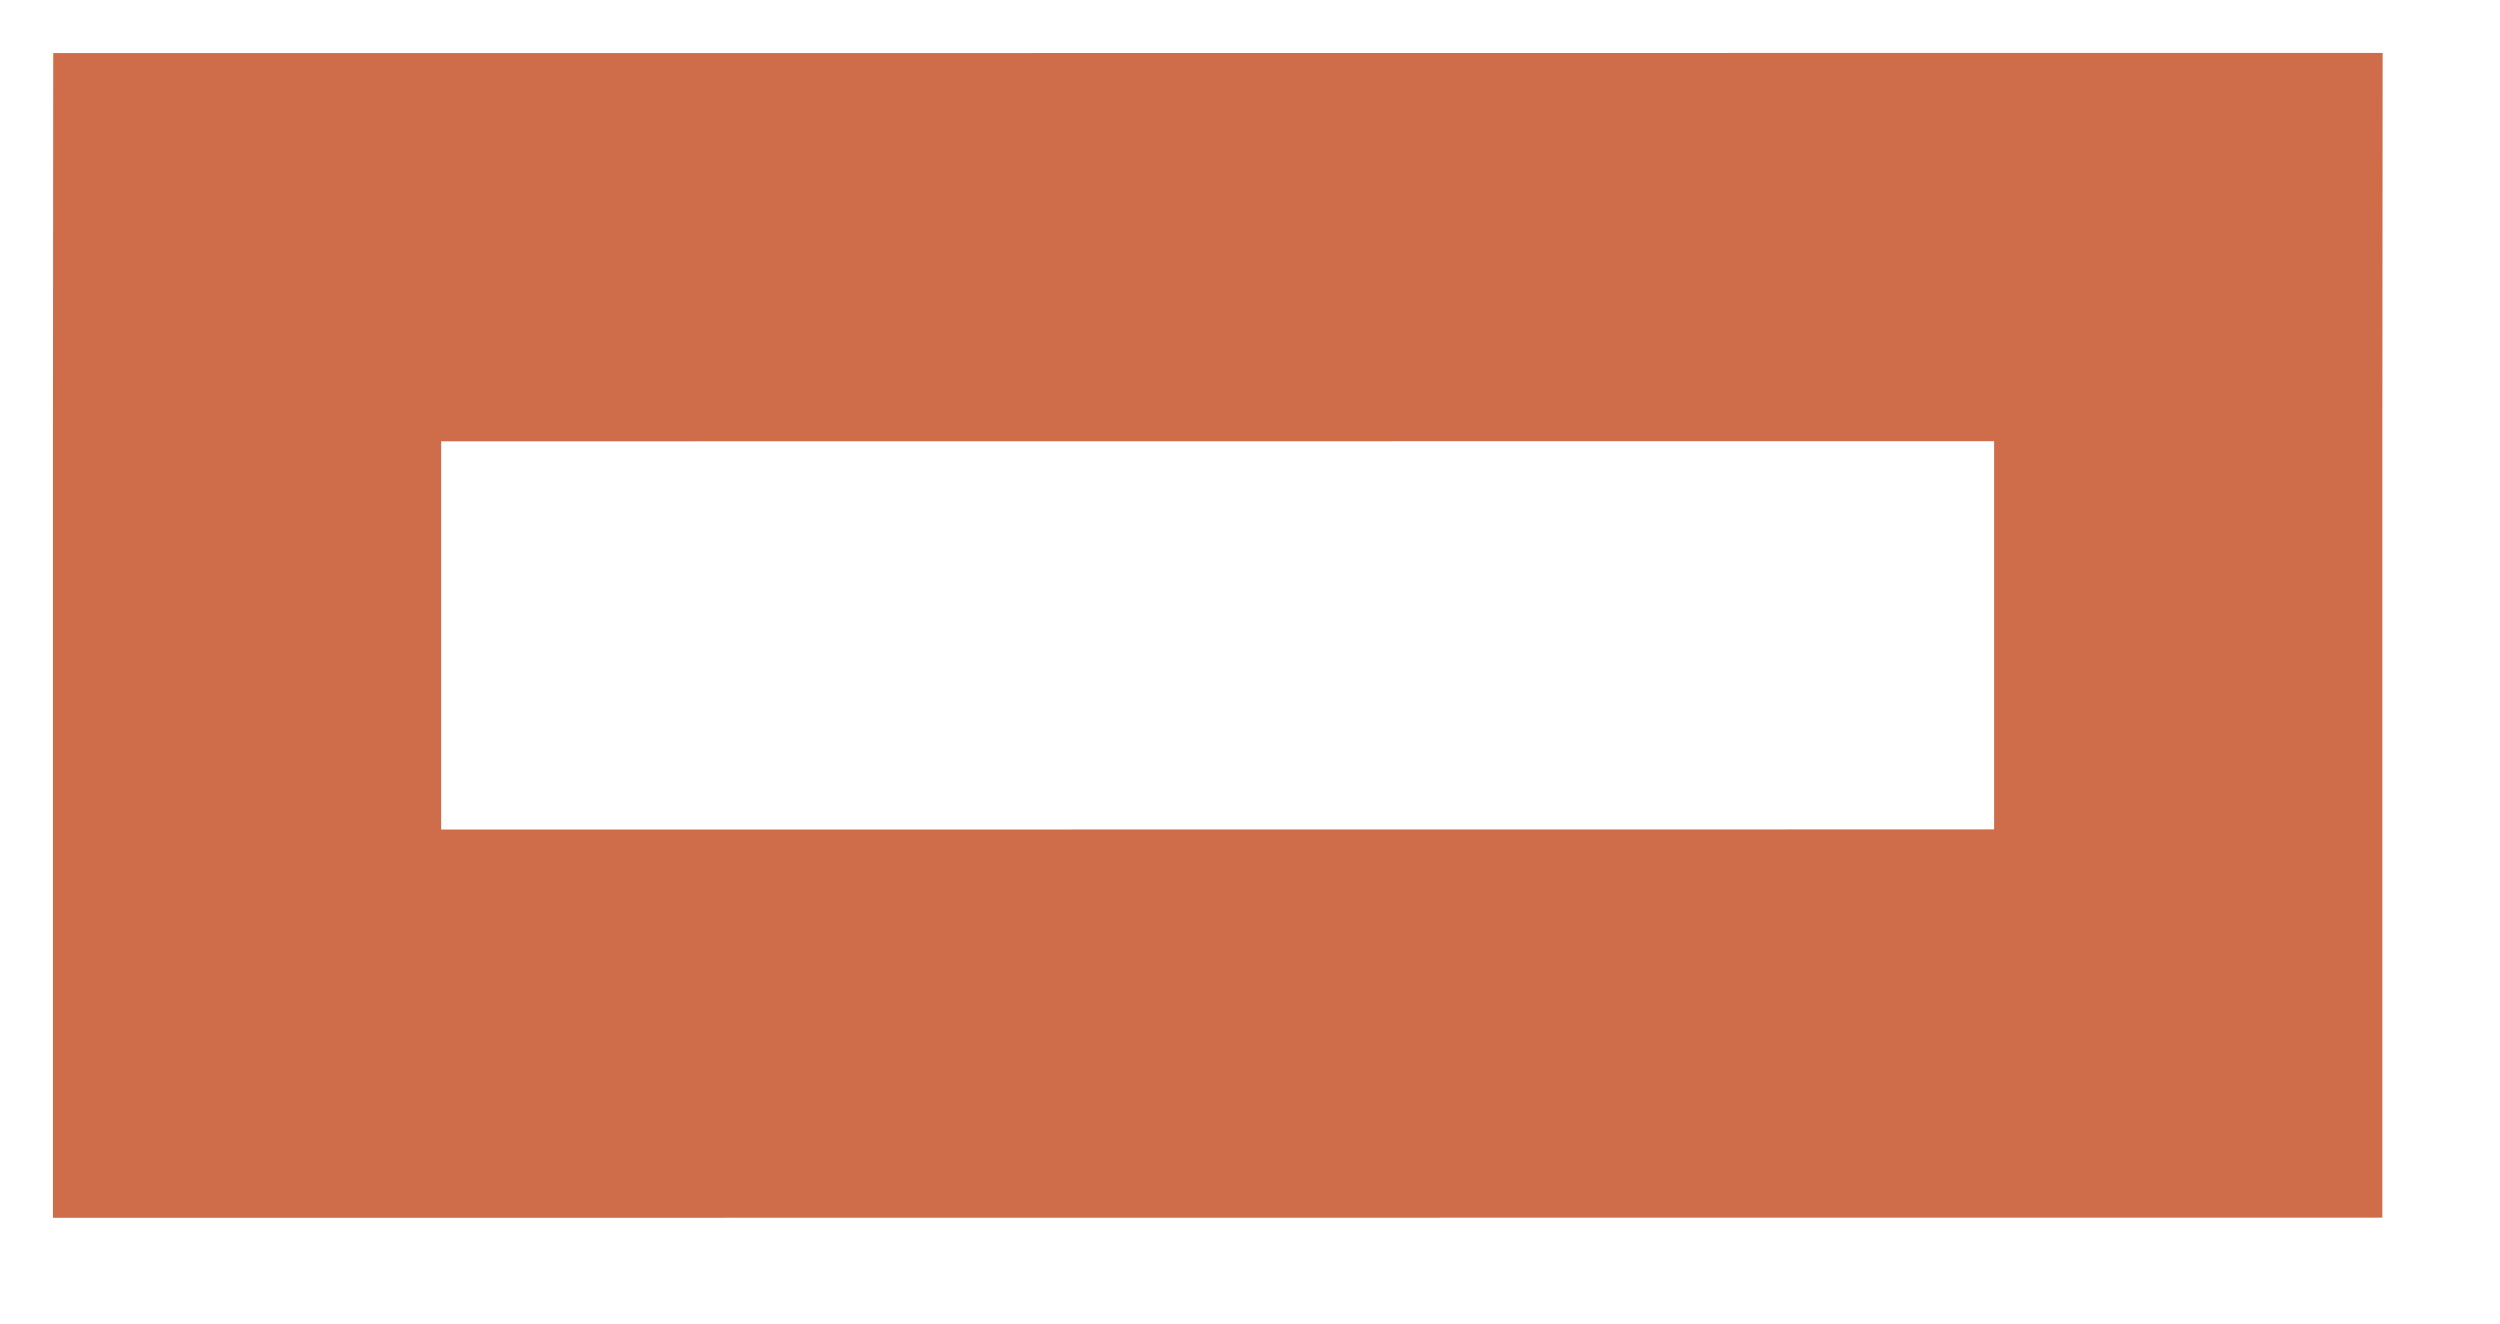<?xml version="1.0" encoding="utf-8"?>
<svg xmlns="http://www.w3.org/2000/svg" fill="none" height="100%" overflow="visible" preserveAspectRatio="none" style="display: block;" viewBox="0 0 17 9" width="100%">
<path d="M14.881 1.68L14.88 3V6.96H13.56L3 6.961H1.68V3L1.681 1.681H3L13.56 1.68H14.881Z" id="Rectangle 1257" stroke="#CF6C4A" stroke-width="2.64"/>
</svg>